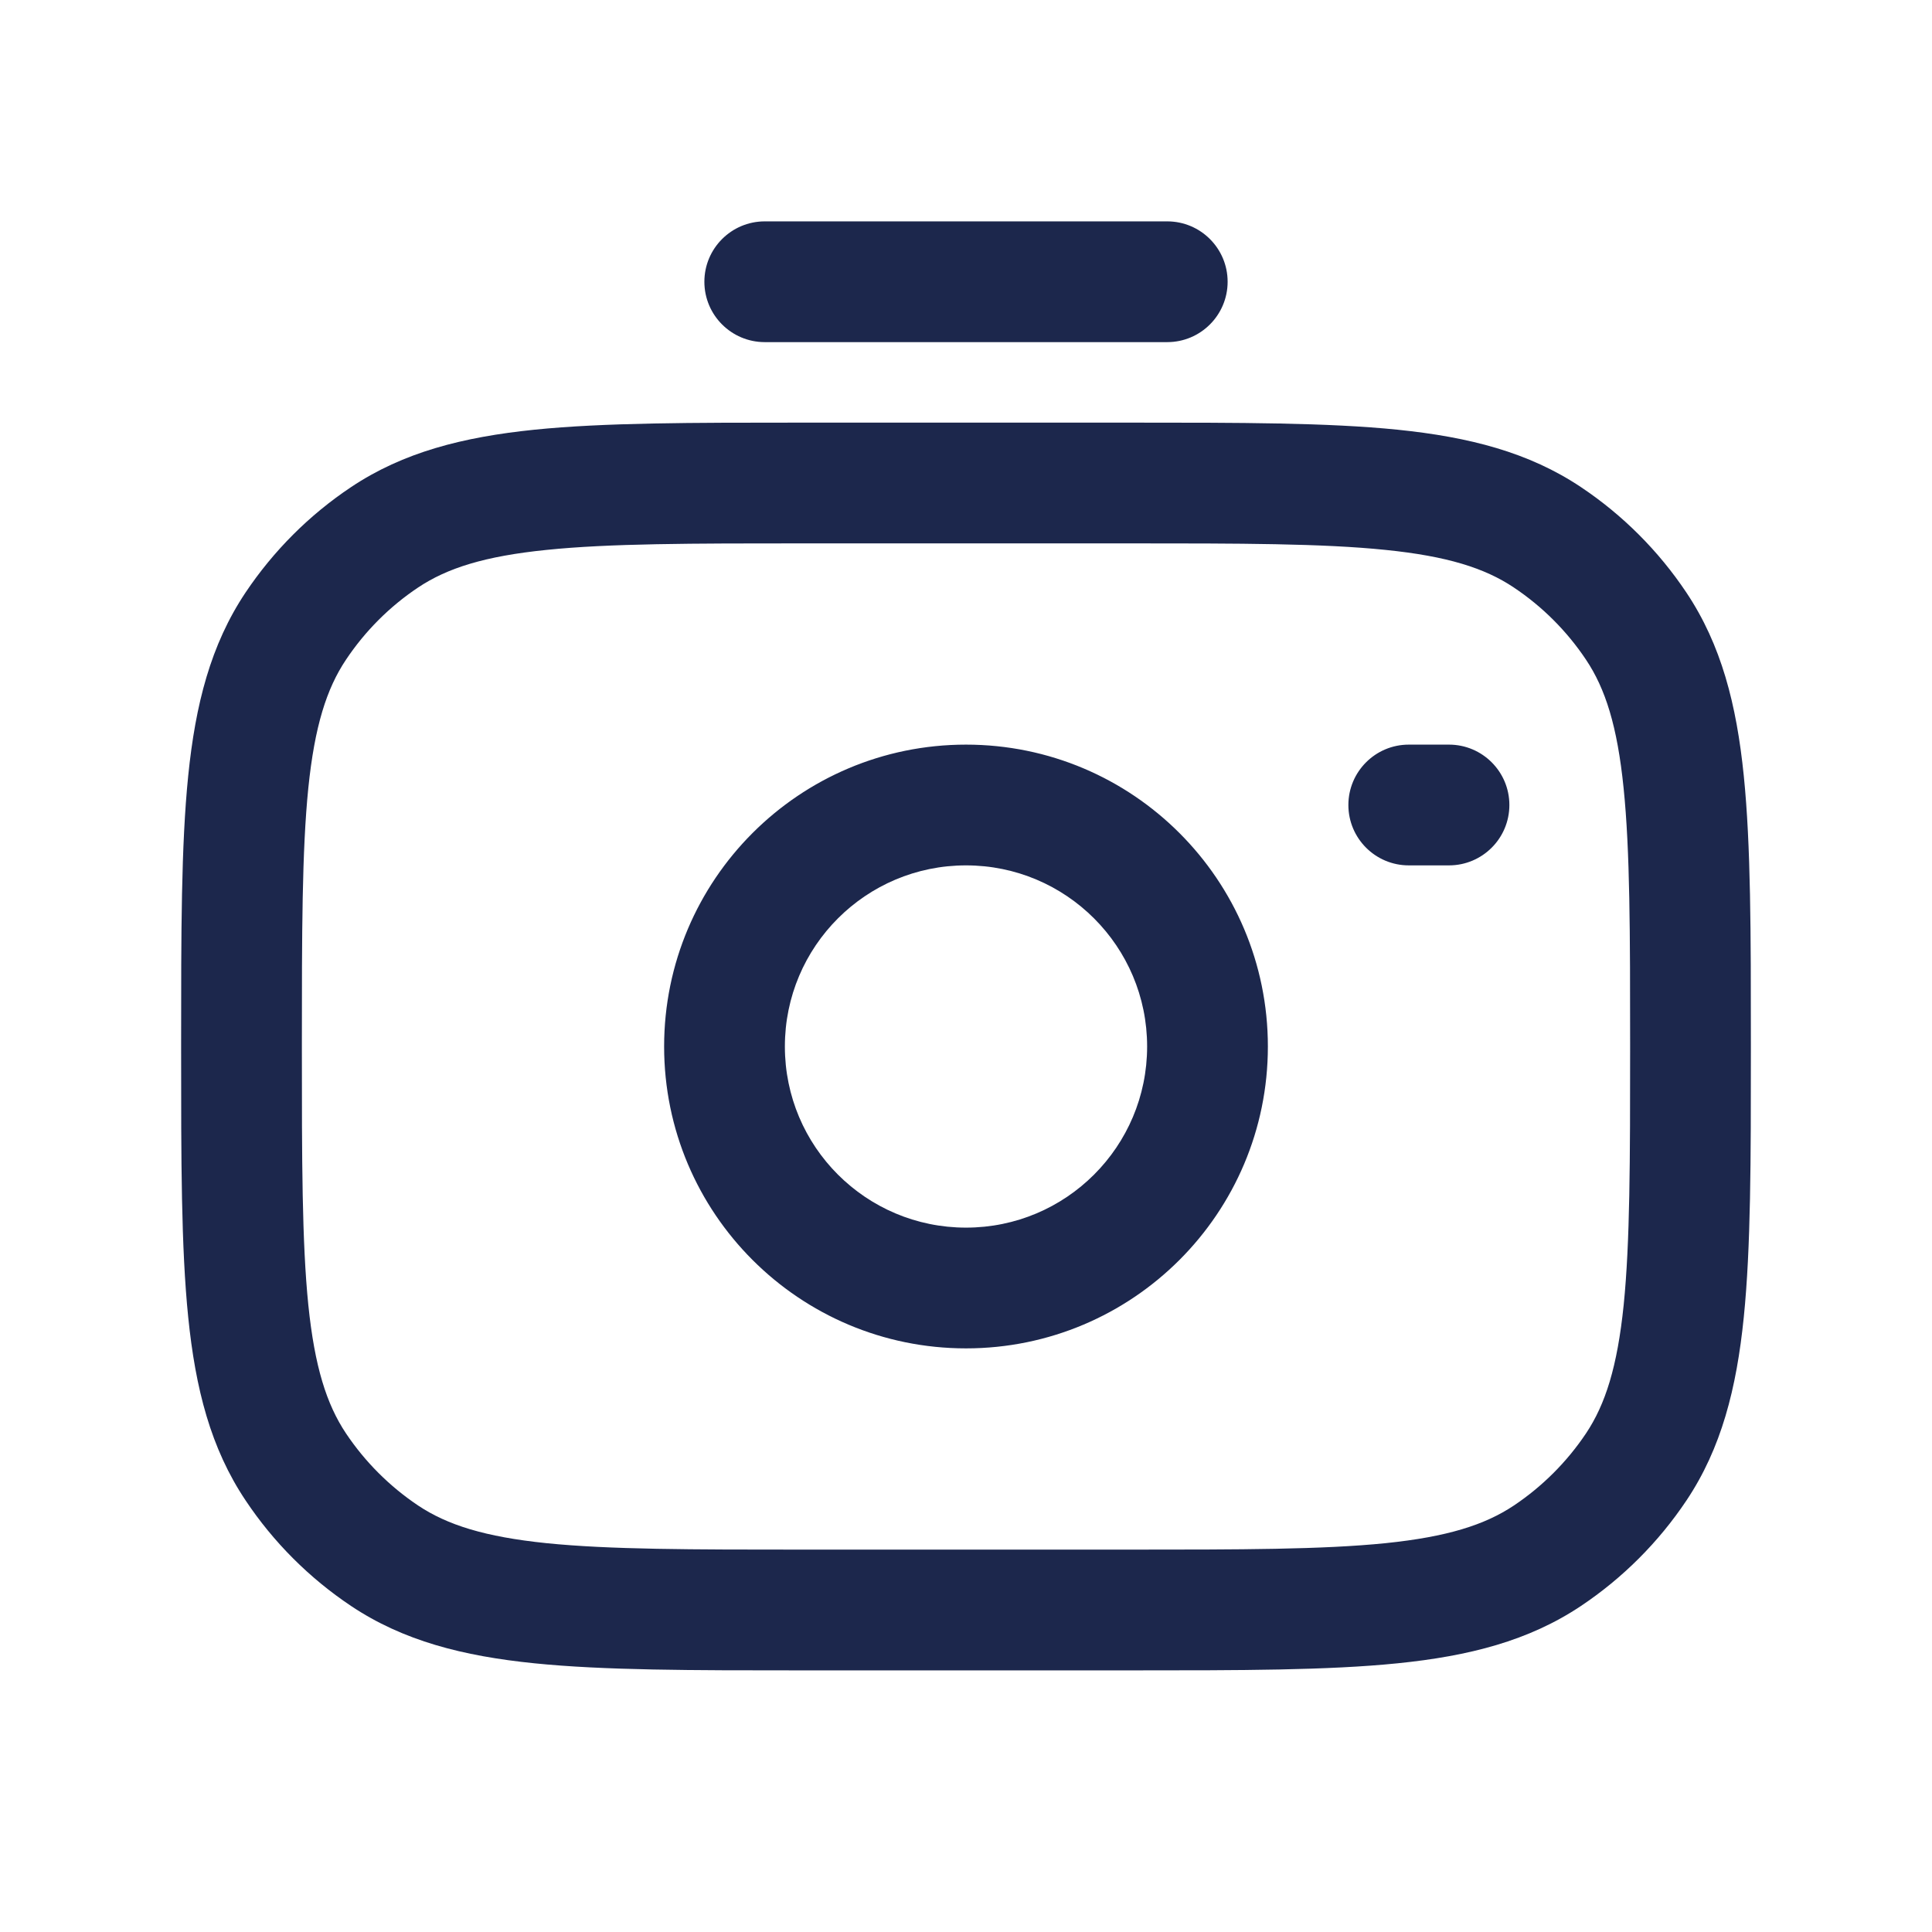 <?xml version="1.0" encoding="utf-8"?>
<svg width="800px" height="800px" viewBox="0 0 24 24" fill="none" xmlns="http://www.w3.org/2000/svg">
<path fill-rule="evenodd" clip-rule="evenodd" d="M8.75 3.5C8.75 3.086 9.086 2.75 9.5 2.75H14.5C14.914 2.75 15.25 3.086 15.25 3.5C15.25 3.914 14.914 4.25 14.5 4.25H9.5C9.086 4.25 8.75 3.914 8.75 3.5ZM9.958 5.25H14.041C15.411 5.25 16.495 5.25 17.362 5.338C18.25 5.429 18.991 5.618 19.639 6.051C20.157 6.397 20.603 6.843 20.949 7.361C21.382 8.009 21.572 8.75 21.662 9.638C21.75 10.505 21.75 11.59 21.75 12.96V13.042C21.75 14.411 21.75 15.496 21.662 16.362C21.572 17.25 21.383 17.991 20.95 18.639C20.603 19.158 20.158 19.603 19.639 19.95C18.991 20.383 18.25 20.572 17.362 20.662C16.496 20.75 15.411 20.75 14.042 20.75H9.958C8.589 20.75 7.504 20.75 6.638 20.662C5.75 20.572 5.009 20.383 4.361 19.95C3.842 19.603 3.397 19.158 3.051 18.639C2.617 17.991 2.428 17.25 2.338 16.362C2.25 15.496 2.25 14.411 2.25 13.042V12.957C2.25 11.588 2.25 10.504 2.338 9.637C2.428 8.75 2.617 8.009 3.05 7.361C3.397 6.843 3.842 6.397 4.361 6.051C5.009 5.618 5.75 5.429 6.638 5.338C7.504 5.25 8.589 5.25 9.958 5.25ZM6.79 6.831C6.021 6.909 5.555 7.057 5.194 7.298C4.839 7.535 4.535 7.84 4.298 8.195C4.057 8.555 3.909 9.021 3.83 9.789C3.751 10.571 3.75 11.579 3.75 12.998V13C3.75 14.42 3.751 15.429 3.83 16.21C3.909 16.979 4.057 17.445 4.298 17.806C4.535 18.16 4.84 18.465 5.194 18.702C5.555 18.943 6.021 19.091 6.79 19.17C7.571 19.249 8.58 19.25 10 19.25H14C15.42 19.25 16.429 19.249 17.21 19.17C17.979 19.091 18.445 18.943 18.806 18.702C19.16 18.465 19.465 18.16 19.702 17.806C19.943 17.445 20.091 16.979 20.17 16.21C20.249 15.429 20.25 14.42 20.25 13C20.25 11.58 20.249 10.571 20.169 9.79C20.091 9.021 19.943 8.555 19.702 8.195C19.465 7.84 19.16 7.535 18.805 7.298C18.445 7.057 17.979 6.909 17.21 6.831C16.428 6.751 15.42 6.75 14 6.75H10C8.58 6.75 7.571 6.751 6.79 6.831ZM12 10.75C10.757 10.75 9.75 11.757 9.75 13C9.75 14.243 10.757 15.25 12 15.25C13.243 15.25 14.25 14.243 14.25 13C14.25 11.757 13.243 10.75 12 10.75ZM8.25 13C8.25 10.929 9.929 9.25 12 9.25C14.071 9.25 15.75 10.929 15.75 13C15.75 15.071 14.071 16.75 12 16.75C9.929 16.75 8.25 15.071 8.25 13ZM16.75 10C16.75 9.586 17.086 9.25 17.5 9.25H18C18.414 9.25 18.75 9.586 18.75 10C18.75 10.414 18.414 10.75 18 10.75H17.5C17.086 10.75 16.75 10.414 16.75 10Z" fill="#1C274C"/>
</svg>